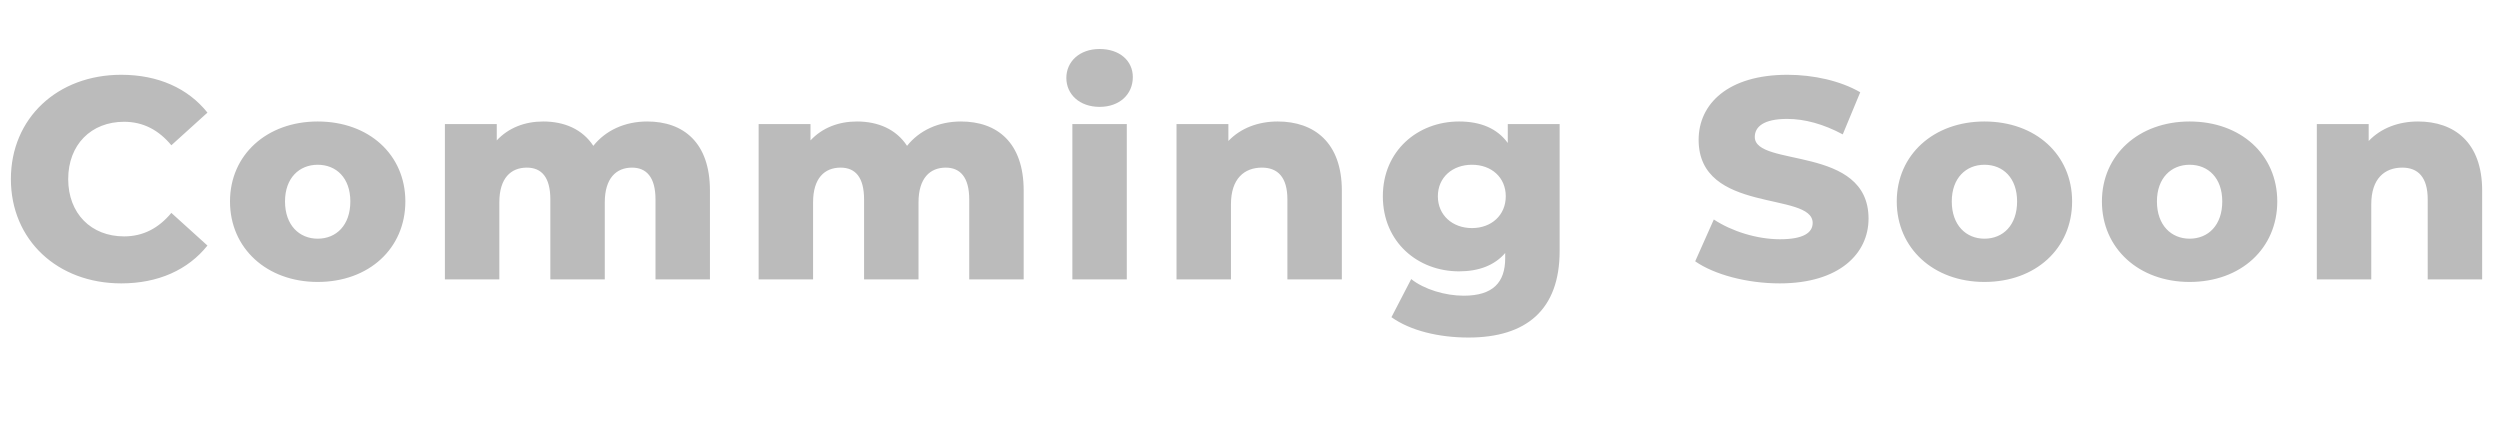 <svg width="698" height="118" viewBox="0 0 698 118" fill="none" xmlns="http://www.w3.org/2000/svg">
<path d="M33.84 79.12C16.08 79.12 3.04 67.04 3.04 50C3.04 32.96 16.08 20.88 33.84 20.88C44.16 20.88 52.48 24.64 57.92 31.44L47.84 40.56C44.32 36.32 40 34 34.64 34C25.44 34 19.04 40.4 19.04 50C19.04 59.6 25.44 66 34.64 66C40 66 44.32 63.68 47.84 59.44L57.92 68.56C52.48 75.36 44.16 79.12 33.84 79.12ZM88.695 78.72C74.535 78.72 64.215 69.36 64.215 56.24C64.215 43.2 74.535 33.92 88.695 33.92C103.015 33.92 113.175 43.2 113.175 56.24C113.175 69.36 103.015 78.72 88.695 78.72ZM88.695 66.64C93.895 66.64 97.815 62.88 97.815 56.24C97.815 49.68 93.895 46 88.695 46C83.575 46 79.575 49.68 79.575 56.24C79.575 62.88 83.575 66.64 88.695 66.64ZM180.696 33.92C190.776 33.92 198.216 39.76 198.216 53.2V78H183.016V55.68C183.016 49.44 180.456 46.8 176.456 46.8C172.056 46.8 168.856 49.76 168.856 56.48V78H153.656V55.68C153.656 49.44 151.176 46.8 147.096 46.8C142.616 46.8 139.416 49.76 139.416 56.48V78H124.216V34.64H138.696V39.2C141.976 35.68 146.536 33.92 151.656 33.92C157.576 33.92 162.616 36.08 165.656 40.72C169.096 36.4 174.456 33.92 180.696 33.92ZM268.29 33.92C278.37 33.92 285.81 39.76 285.81 53.2V78H270.61V55.68C270.61 49.44 268.05 46.8 264.05 46.8C259.65 46.8 256.45 49.76 256.45 56.48V78H241.25V55.68C241.25 49.44 238.77 46.8 234.69 46.8C230.21 46.8 227.01 49.76 227.01 56.48V78H211.81V34.64H226.29V39.2C229.57 35.68 234.13 33.92 239.25 33.92C245.17 33.92 250.21 36.08 253.25 40.72C256.69 36.4 262.05 33.92 268.29 33.92ZM307.003 29.84C301.403 29.84 297.723 26.32 297.723 21.76C297.723 17.2 301.403 13.68 307.003 13.68C312.603 13.68 316.283 16.96 316.283 21.52C316.283 26.32 312.603 29.84 307.003 29.84ZM299.403 78V34.64H314.603V78H299.403ZM356.722 33.92C366.882 33.92 374.642 39.76 374.642 53.2V78H359.442V55.68C359.442 49.44 356.722 46.8 352.322 46.8C347.442 46.8 343.682 49.84 343.682 57.04V78H328.482V34.64H342.962V39.36C346.402 35.76 351.282 33.92 356.722 33.92ZM420.97 34.64H435.45V70.08C435.45 86.48 426.17 94.24 410.01 94.24C401.69 94.24 393.77 92.32 388.49 88.56L394.01 77.92C397.61 80.8 403.53 82.56 408.65 82.56C416.81 82.56 420.25 78.88 420.25 72.08V70.64C417.29 74.08 412.89 75.76 407.37 75.76C395.85 75.76 386.09 67.6 386.09 54.8C386.09 42.08 395.85 33.92 407.37 33.92C413.37 33.92 418.01 35.84 420.97 39.92V34.64ZM410.97 63.68C416.41 63.68 420.41 60.08 420.41 54.8C420.41 49.52 416.41 46 410.97 46C405.53 46 401.45 49.52 401.45 54.8C401.45 60.08 405.53 63.68 410.97 63.68ZM496.897 79.12C487.697 79.12 478.577 76.64 473.297 72.96L478.497 61.28C483.457 64.56 490.497 66.8 496.977 66.8C503.537 66.8 506.097 64.96 506.097 62.24C506.097 53.36 474.257 59.84 474.257 39.04C474.257 29.04 482.417 20.88 499.057 20.88C506.337 20.88 513.857 22.56 519.377 25.76L514.497 37.52C509.137 34.64 503.857 33.2 498.977 33.2C492.337 33.2 489.937 35.44 489.937 38.24C489.937 46.8 521.697 40.4 521.697 61.04C521.697 70.8 513.537 79.12 496.897 79.12ZM554.054 78.72C539.894 78.72 529.574 69.36 529.574 56.24C529.574 43.2 539.894 33.92 554.054 33.92C568.374 33.92 578.534 43.2 578.534 56.24C578.534 69.36 568.374 78.72 554.054 78.72ZM554.054 66.64C559.254 66.64 563.174 62.88 563.174 56.24C563.174 49.68 559.254 46 554.054 46C548.934 46 544.934 49.68 544.934 56.24C544.934 62.88 548.934 66.64 554.054 66.64ZM611.335 78.72C597.175 78.72 586.855 69.36 586.855 56.24C586.855 43.2 597.175 33.92 611.335 33.92C625.655 33.92 635.815 43.2 635.815 56.24C635.815 69.36 625.655 78.72 611.335 78.72ZM611.335 66.64C616.535 66.64 620.455 62.88 620.455 56.24C620.455 49.68 616.535 46 611.335 46C606.215 46 602.215 49.68 602.215 56.24C602.215 62.88 606.215 66.64 611.335 66.64ZM675.097 33.92C685.257 33.92 693.017 39.76 693.017 53.2V78H677.817V55.68C677.817 49.44 675.097 46.8 670.697 46.8C665.817 46.8 662.057 49.84 662.057 57.04V78H646.857V34.64H661.337V39.36C664.777 35.76 669.657 33.92 675.097 33.92Z" fill="#BBBBBB"/>
</svg>

